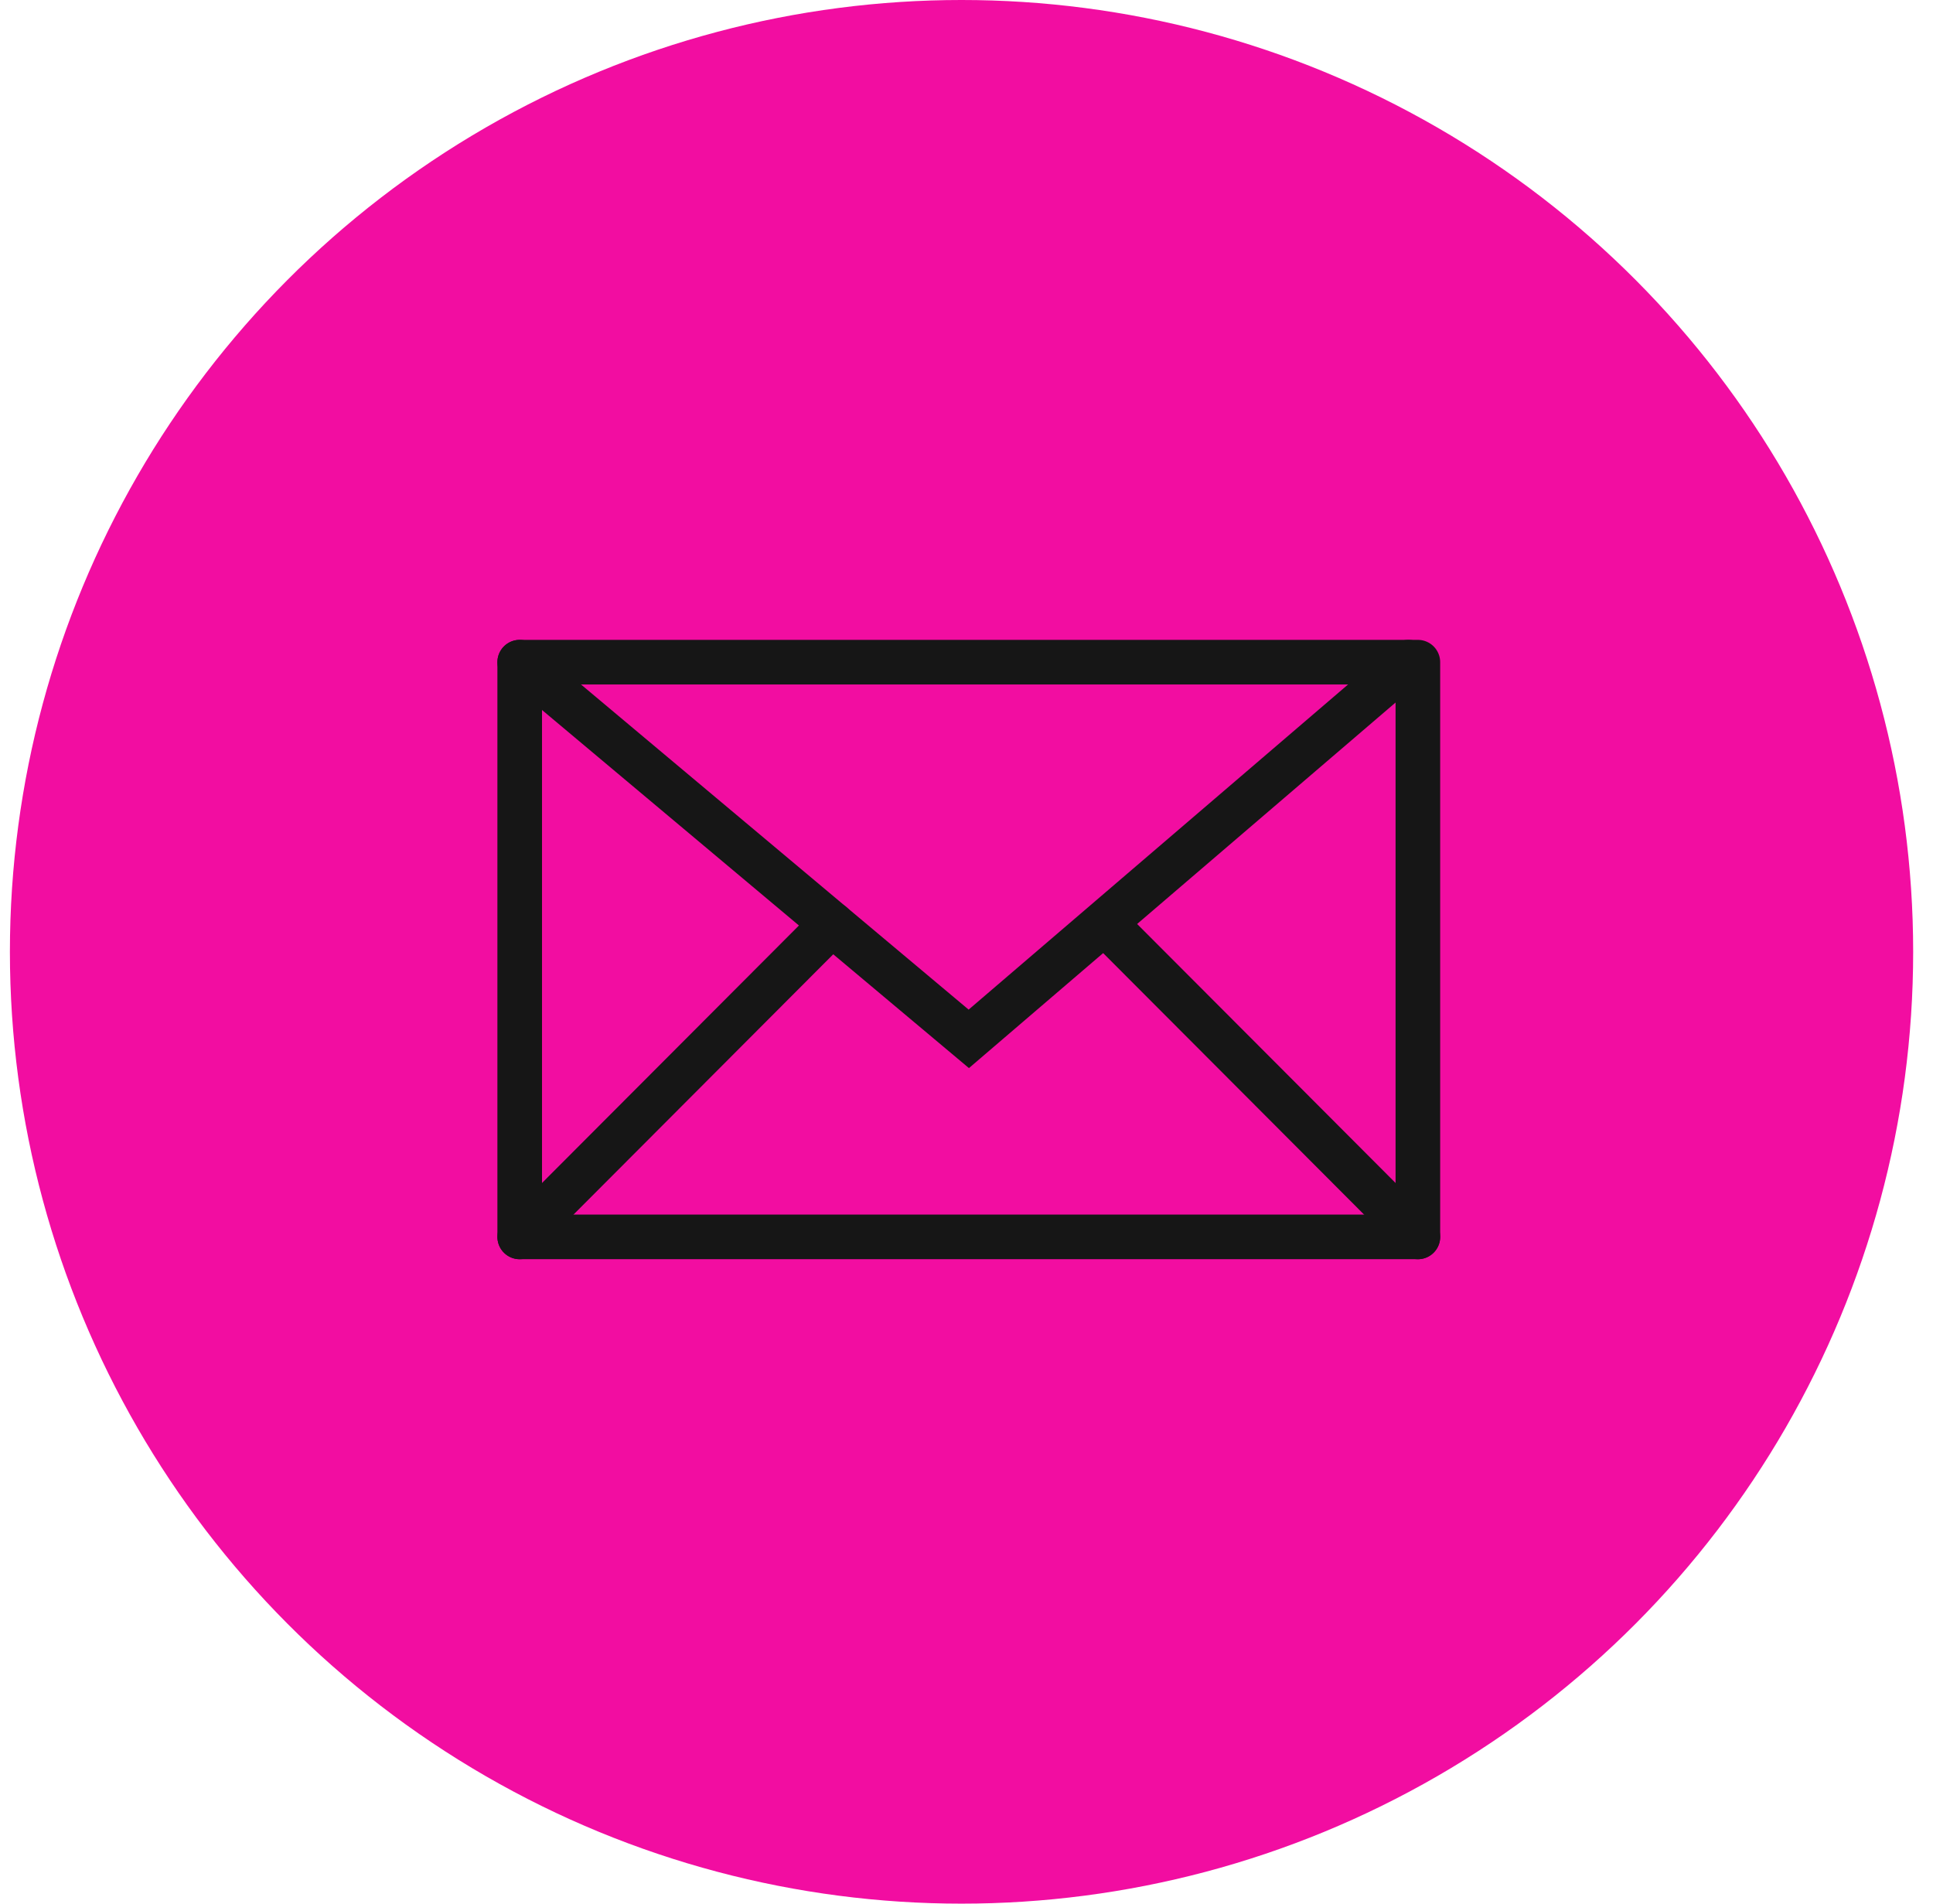 <svg width="65" height="64" viewBox="0 0 65 64" fill="none" xmlns="http://www.w3.org/2000/svg">
<g clip-path="url(#clip0_3804_128689)">
<circle cx="32.333" cy="32" r="32" fill="#F20DA1"/>
<path d="M47.678 41.585L37.18 31.066" stroke="#161616" stroke-width="1.5" stroke-linecap="round"/>
<path d="M17.476 41.585L27.974 31.066" stroke="#161616" stroke-width="1.5" stroke-linecap="round"/>
<path d="M17.476 22.262L32.577 34.926L47.359 22.262" stroke="#161616" stroke-width="1.5" stroke-linecap="round"/>
<path fill-rule="evenodd" clip-rule="evenodd" d="M47.678 22.262V41.584H17.476V22.262H47.678Z" stroke="#161616" stroke-width="1.5" stroke-linecap="round" stroke-linejoin="round"/>
</g>
<defs>
<clipPath id="clip0_3804_128689">
<rect width="64" height="64" fill="white" transform="translate(0.333)"/>
</clipPath>
</defs>
</svg>
